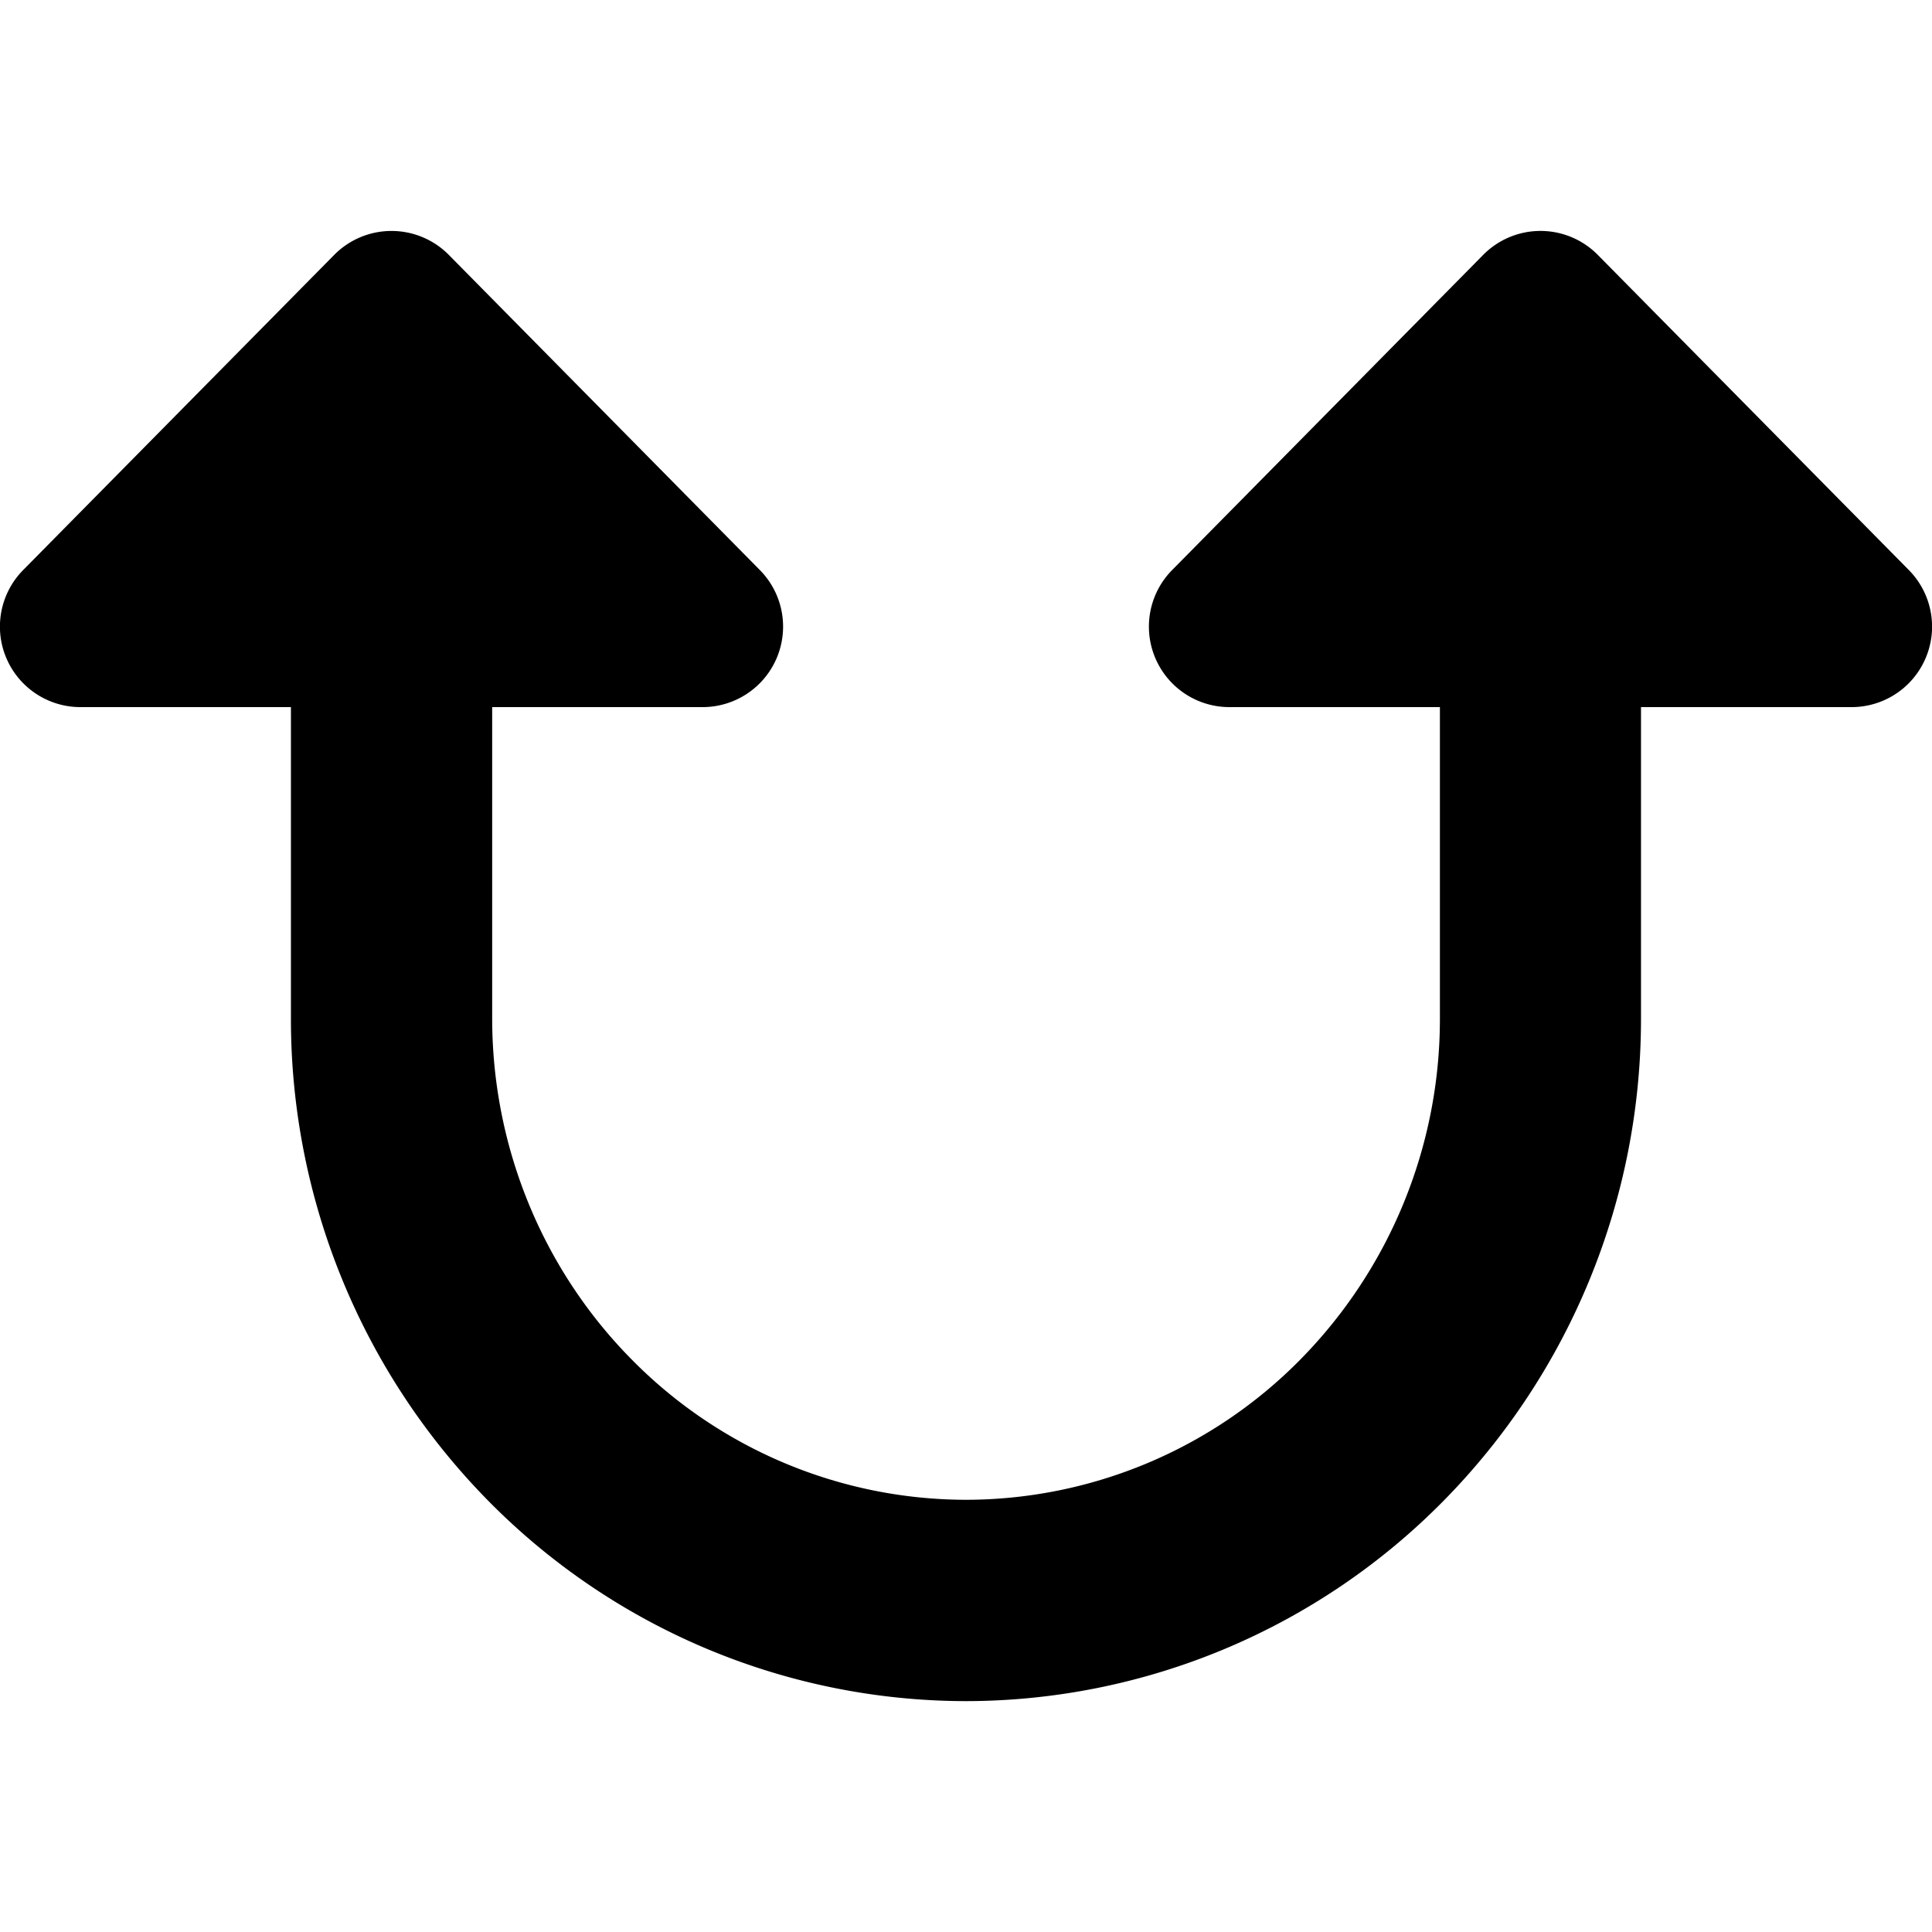 <svg xmlns="http://www.w3.org/2000/svg" fill="none" viewBox="0 0 24 24"><path fill="#000000" fill-rule="evenodd" d="M4.864 2.869a1 1 0 0 1 0.711 0.297L9.44 7.082a1 1 0 0 1 -0.712 1.702H6.114v3.867c0 1.591 0.624 3.114 1.73 4.234A5.84 5.84 0 0 0 12 18.631a5.84 5.84 0 0 0 4.157 -1.746 6.028 6.028 0 0 0 1.73 -4.234V8.784h-2.615a1 1 0 0 1 -0.712 -1.702l3.865 -3.916a1 1 0 0 1 1.423 0l3.865 3.916A1 1 0 0 1 23 8.784h-2.615v3.867a8.53 8.53 0 0 1 -2.45 5.99A8.34 8.34 0 0 1 12 21.132a8.34 8.34 0 0 1 -5.936 -2.49 8.528 8.528 0 0 1 -2.45 -5.99V8.784H0.999a1 1 0 0 1 -0.712 -1.702l3.865 -3.916a1 1 0 0 1 0.712 -0.297Z" clip-rule="evenodd" stroke-width="1"></path></svg>